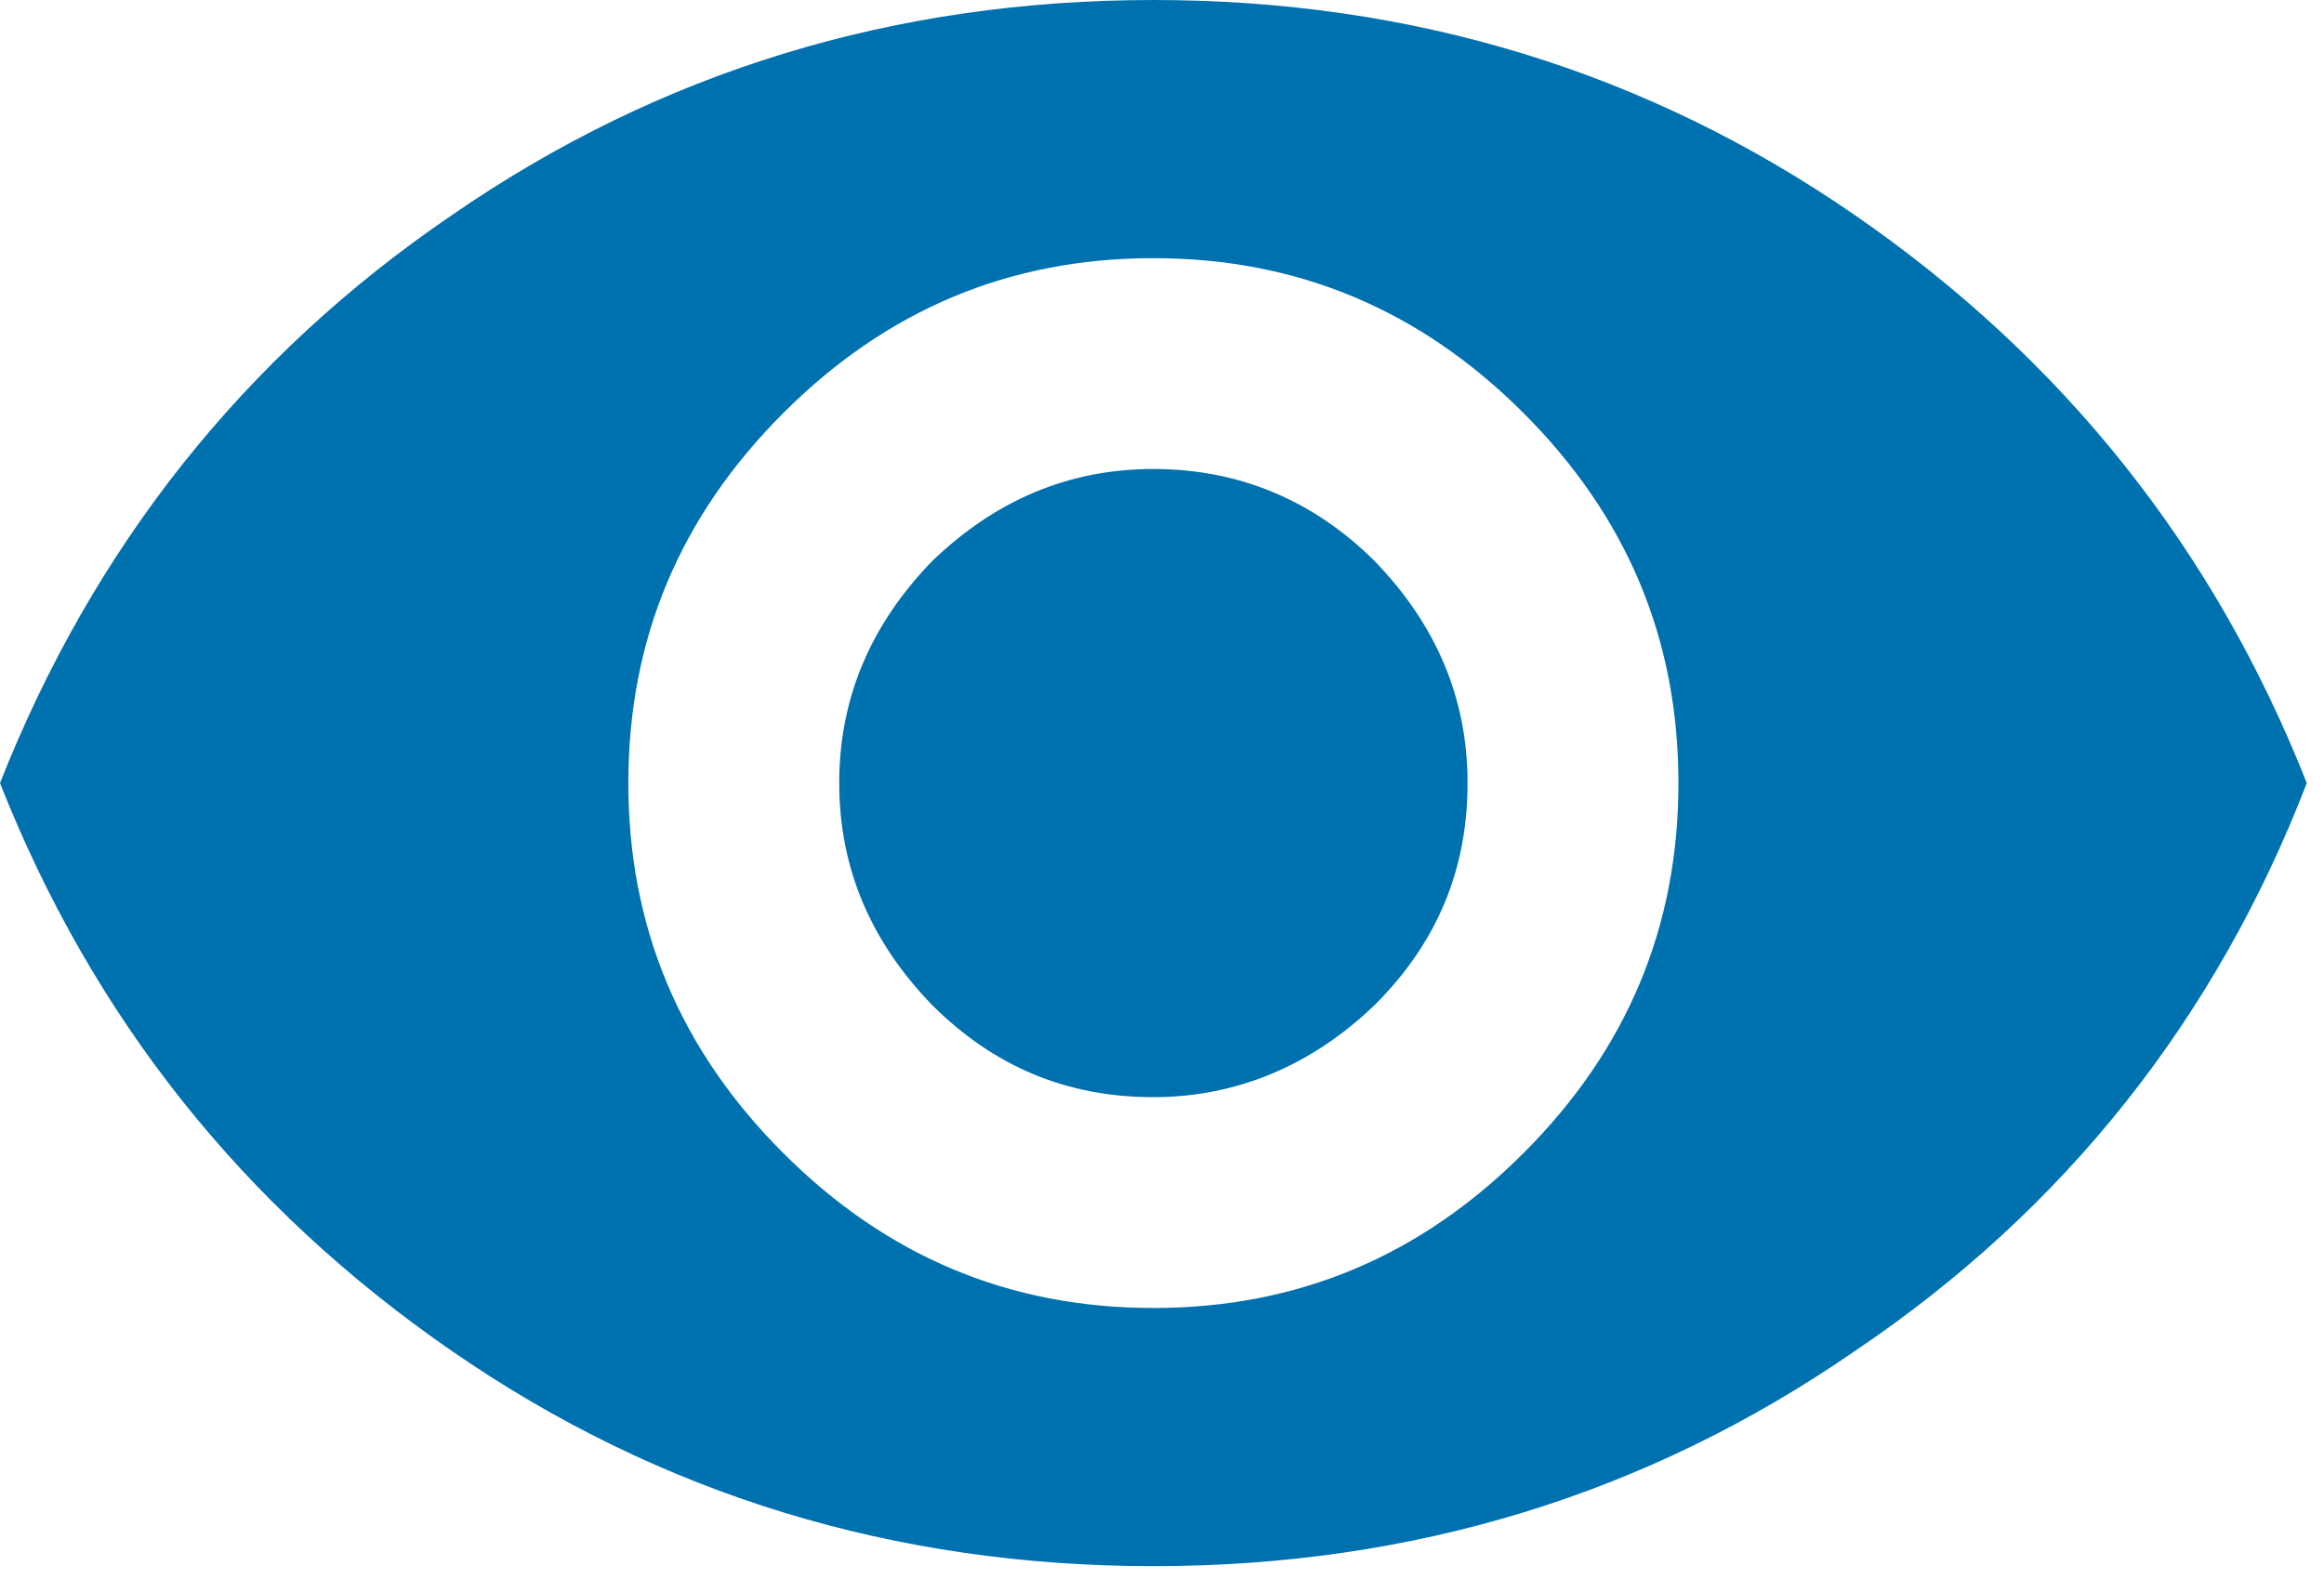 <?xml version="1.0" encoding="UTF-8"?> <svg xmlns="http://www.w3.org/2000/svg" width="54" height="37" viewBox="0 0 54 37" fill="none"><path d="M10.5 5C15.35 1.65 20.8 0 26.8 0C32.8 0 38.25 1.65 43.1 5C47.95 8.35 51.45 12.75 53.6 18.2C51.5 23.65 48 28.1 43.1 31.4C38.25 34.75 32.8 36.4 26.8 36.4C20.8 36.4 15.35 34.75 10.5 31.4C5.65 28.05 2.15 23.65 0 18.2C2.15 12.75 5.65 8.3 10.5 5ZM18.2 26.8C20.6 29.2 23.45 30.4 26.8 30.4C30.15 30.4 33 29.2 35.4 26.8C37.8 24.4 39 21.55 39 18.2C39 14.85 37.8 12 35.4 9.6C33 7.2 30.15 6 26.8 6C23.45 6 20.6 7.2 18.2 9.6C15.8 12 14.6 14.85 14.6 18.2C14.6 21.55 15.8 24.4 18.2 26.8ZM21.65 13.05C23.1 11.65 24.8 10.9 26.8 10.9C28.75 10.9 30.5 11.6 31.95 13.05C33.35 14.5 34.1 16.2 34.1 18.2C34.1 20.2 33.4 21.9 31.95 23.35C30.5 24.75 28.75 25.5 26.8 25.5C24.8 25.5 23.1 24.8 21.65 23.35C20.25 21.9 19.5 20.2 19.5 18.2C19.5 16.2 20.25 14.5 21.65 13.05Z" fill="#0071AF"></path></svg> 